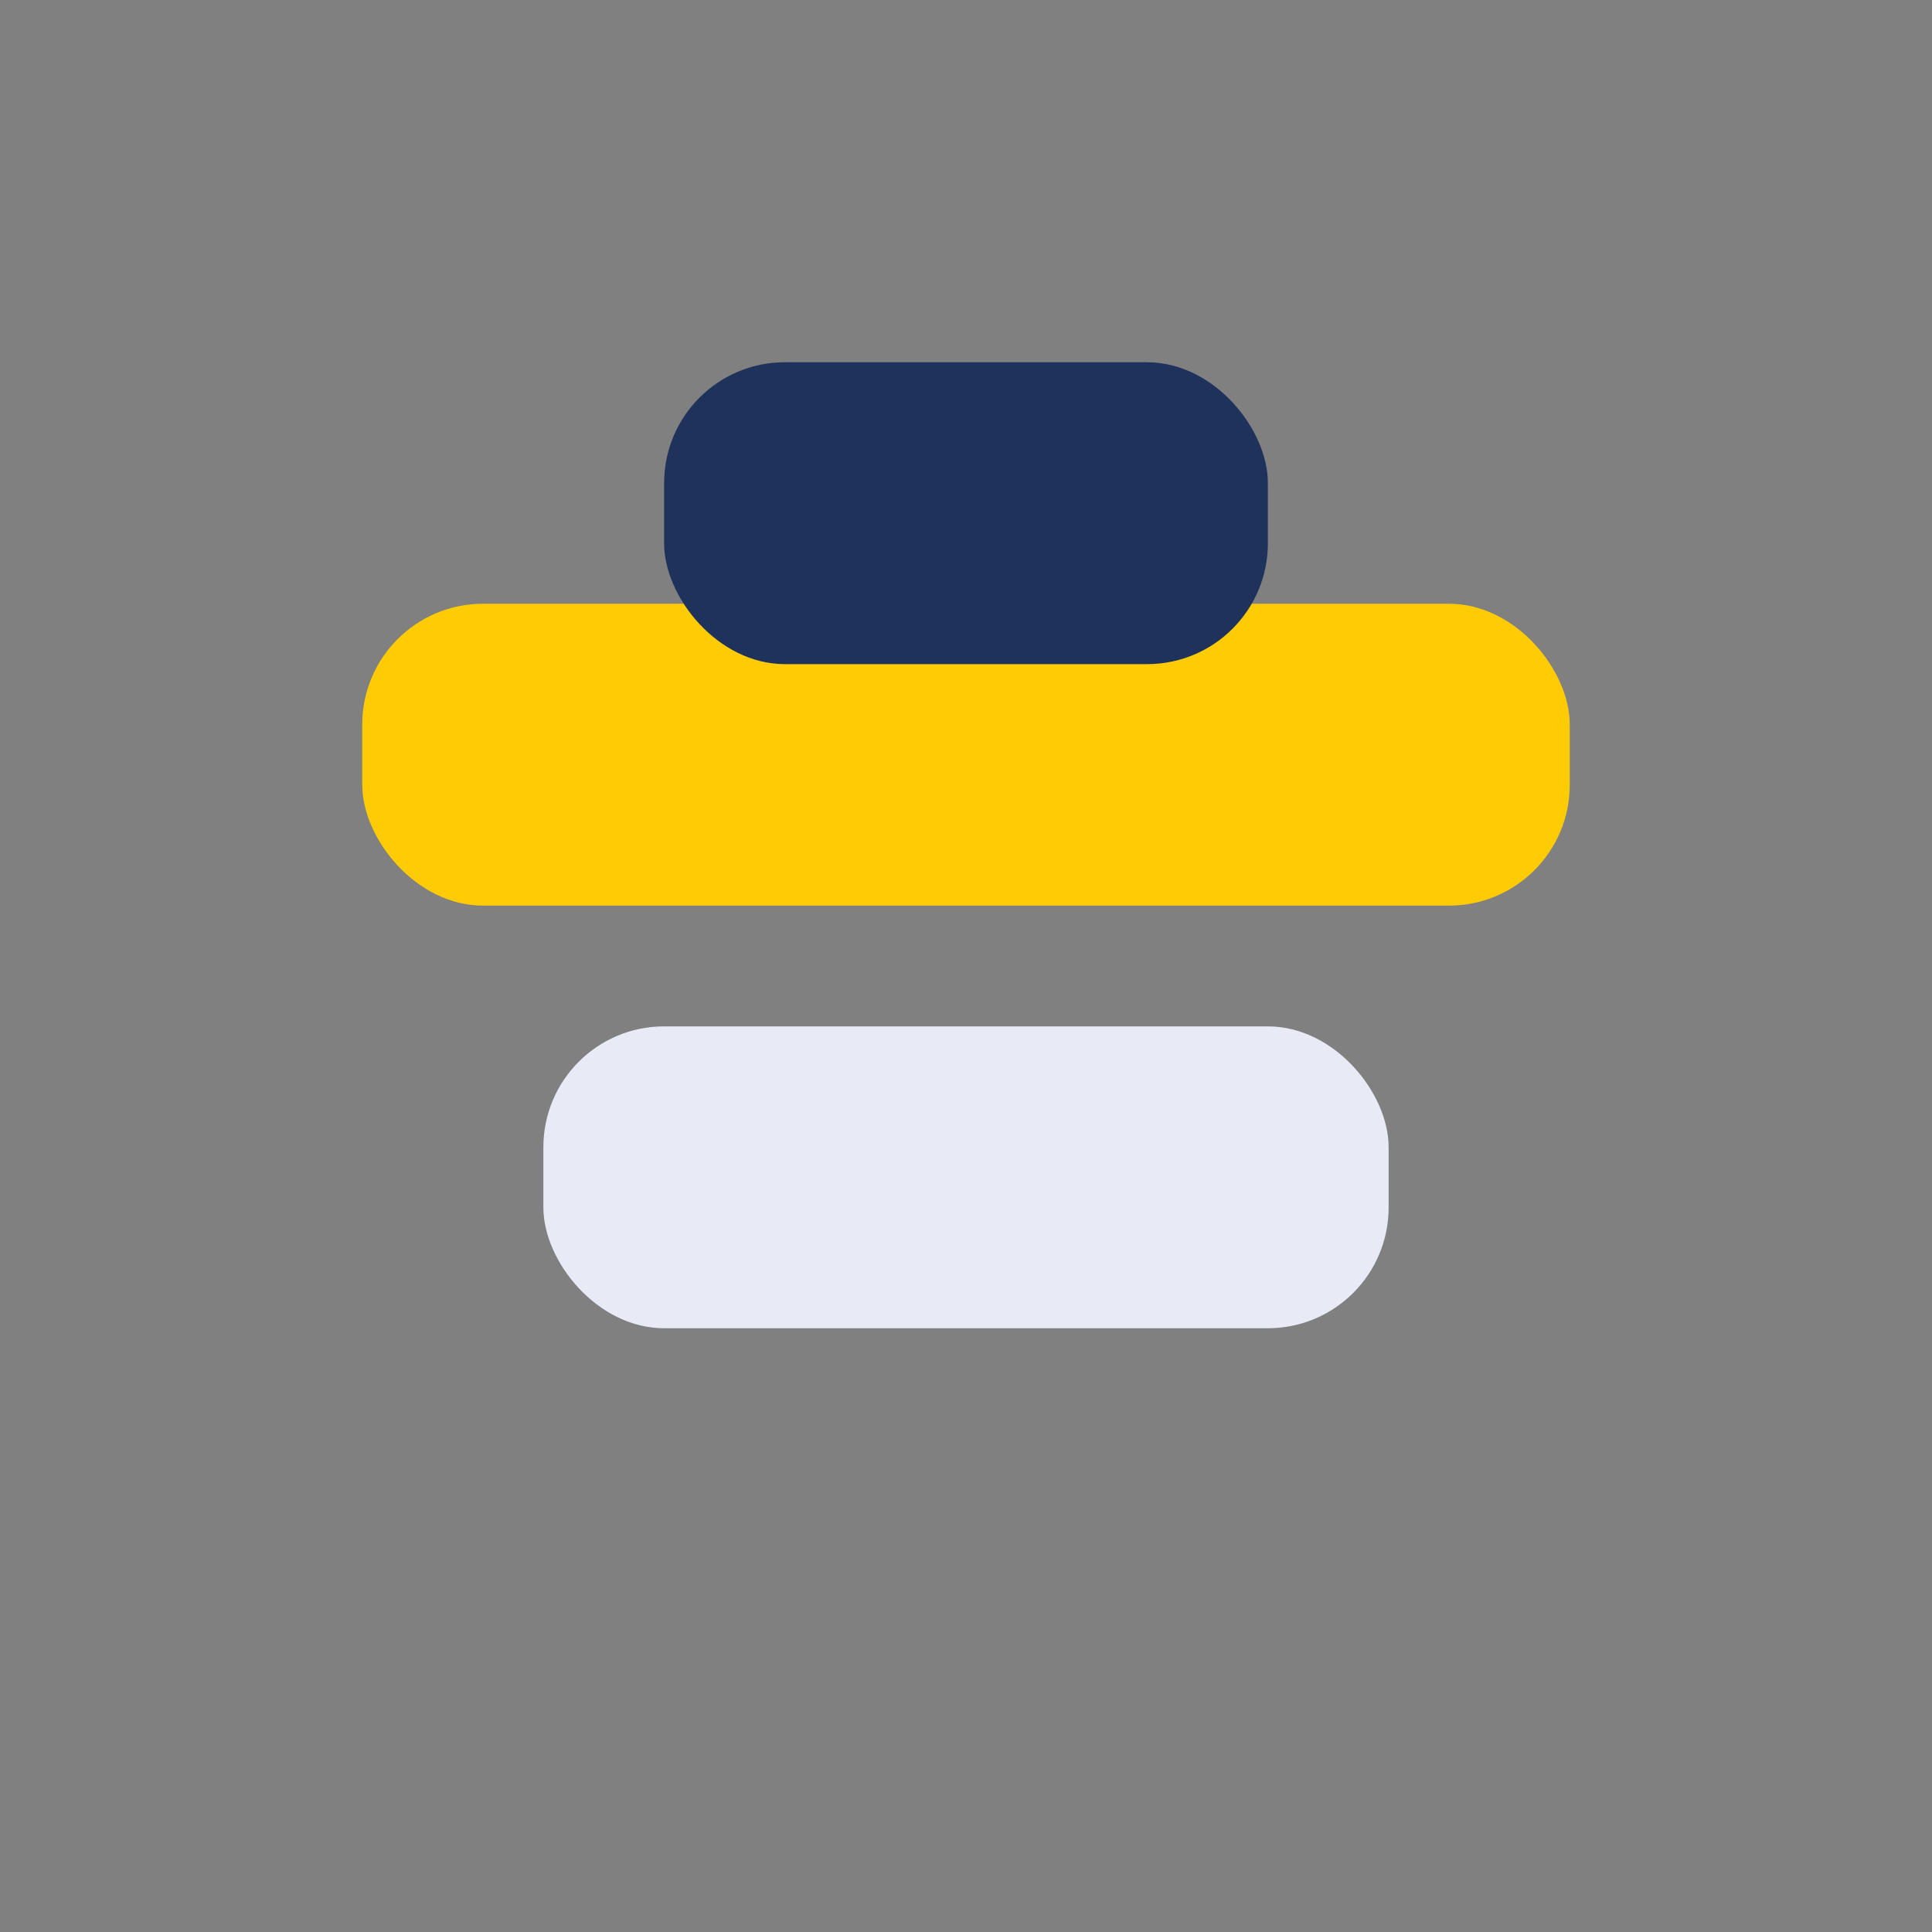 <?xml version="1.0" encoding="UTF-8"?>
<svg xmlns="http://www.w3.org/2000/svg" width="32" height="32" viewBox="0 0 32 32"><rect x="0" y="0" width="32" height="32" fill="#808080" stroke="none"/><rect x="6" y="10" width="20" height="5" rx="2" fill="#FFCB05"/><rect x="9" y="17" width="14" height="5" rx="2" fill="#E8EAF6"/><rect x="11" y="6" width="10" height="5" rx="2" fill="#1F325B"/></svg>